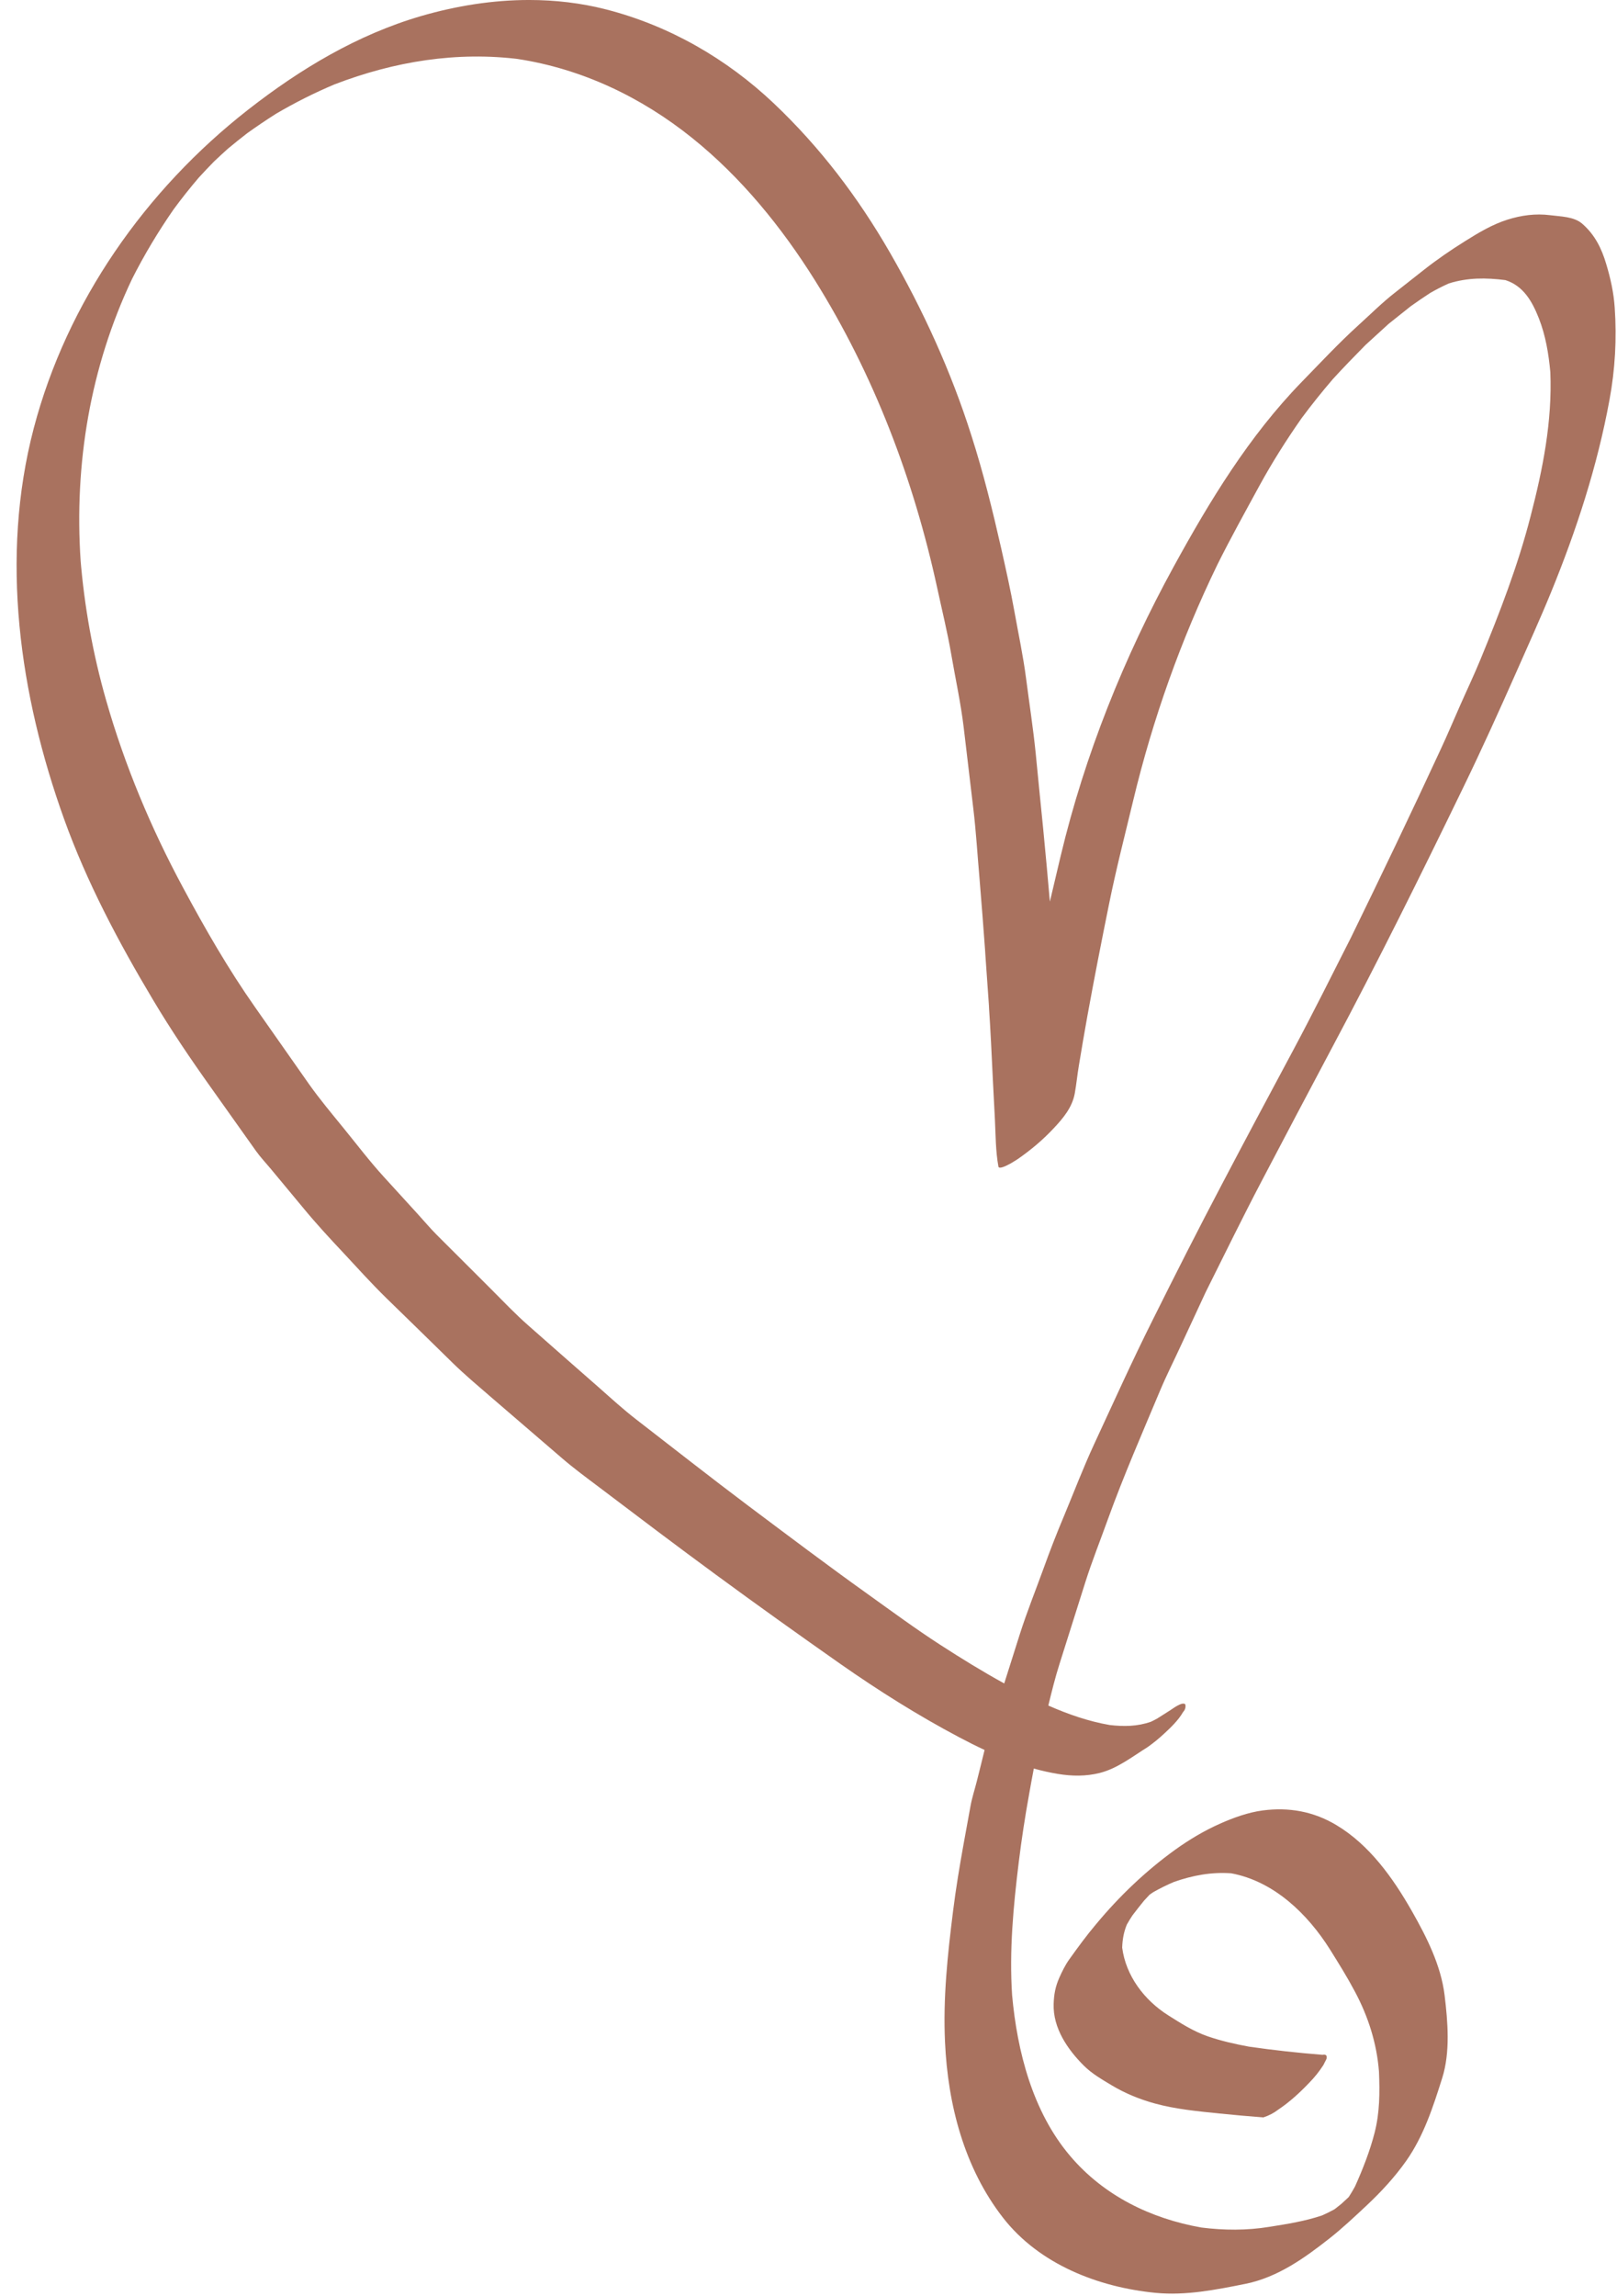 <?xml version="1.0" encoding="UTF-8" standalone="no"?><svg xmlns="http://www.w3.org/2000/svg" xmlns:xlink="http://www.w3.org/1999/xlink" fill="#000000" height="493.3" preserveAspectRatio="xMidYMid meet" version="1" viewBox="74.7 2.9 347.6 493.3" width="347.6" zoomAndPan="magnify"><g id="change1_1"><path d="M 328.234 406.762 C 328.012 406.855 327.781 406.945 327.555 407.039 C 327.777 406.945 328.008 406.852 328.234 406.762 Z M 333.832 280.633 C 333.637 281.027 333.438 281.441 333.223 281.855 C 333.426 281.449 333.629 281.043 333.832 280.633 Z M 407.988 83.133 C 408.004 83.289 408.016 83.449 408.027 83.609 C 408.016 83.449 408.004 83.289 407.988 83.133 Z M 186.617 15.648 C 186.367 15.629 186.137 15.586 185.906 15.562 C 199.812 17.68 212.566 23.773 223.5 32.551 C 234.035 41.012 242.727 51.711 249.867 63.105 C 262.559 83.398 271.102 105.914 276.172 129.242 C 277.195 133.996 278.371 138.73 279.188 143.508 C 280.09 148.742 281.238 153.977 281.867 159.234 C 282.539 165.016 283.23 170.797 283.922 176.574 C 284.527 181.582 284.82 186.648 285.262 191.652 C 285.723 197.059 286.117 202.461 286.52 207.863 C 286.496 207.613 286.477 207.359 286.453 207.109 C 286.746 211.301 287.039 215.488 287.336 219.676 C 287.312 219.426 287.293 219.172 287.27 218.902 C 287.629 224.223 287.879 229.539 288.129 234.859 C 288.277 237.707 288.422 240.559 288.57 243.406 C 288.738 246.777 288.715 250.211 289.324 253.539 C 289.43 254.148 290.832 253.5 292.004 252.852 C 292.883 252.348 293.617 251.844 293.555 251.887 C 296.316 249.961 298.895 247.805 301.199 245.332 C 303.25 243.152 305.199 240.828 305.742 237.812 C 306.098 235.844 306.285 233.812 306.621 231.844 C 307.211 228.305 307.797 224.766 308.445 221.227 C 309.91 213.164 311.48 205.164 313.113 197.121 C 314.621 189.664 316.527 182.27 318.309 174.859 C 322.504 157.379 328.566 140.355 336.414 124.18 C 339.266 118.461 342.387 112.855 345.449 107.23 C 348.164 102.262 351.242 97.406 354.496 92.758 C 356.637 89.871 358.875 87.086 361.215 84.359 C 363.492 81.855 365.867 79.438 368.246 77.012 C 369.902 75.508 371.555 73.992 373.207 72.484 C 374.789 71.219 376.391 69.953 377.973 68.688 C 379.34 67.715 380.727 66.766 382.137 65.848 C 383.449 65.094 384.773 64.414 386.156 63.797 C 390.203 62.527 394.145 62.559 398.309 63.082 C 402.203 64.328 404.066 67.668 405.496 71.273 C 406.953 74.98 407.613 78.93 407.969 82.875 C 408.402 93.402 406.352 103.719 403.715 113.852 C 401.016 124.387 397.098 134.5 392.973 144.531 C 391.59 147.902 390.02 151.191 388.551 154.523 C 387.172 157.645 385.852 160.785 384.406 163.883 C 378.133 177.445 371.672 190.906 365.109 204.348 C 361.004 212.445 356.949 220.582 352.676 228.578 C 347.566 238.105 342.477 247.637 337.449 257.207 C 332.32 266.945 327.355 276.727 322.457 286.566 C 318.078 295.301 314.078 304.203 309.973 313.039 C 307.586 318.172 305.574 323.473 303.398 328.688 C 301.824 332.414 300.383 336.141 299 339.973 C 297.305 344.645 295.438 349.273 293.93 354.008 C 292.812 357.531 291.691 361.066 290.574 364.602 C 285.895 362.031 281.344 359.227 276.863 356.328 C 271.543 352.895 266.434 349.125 261.281 345.438 C 252.566 339.219 244.023 332.77 235.438 326.34 C 227.352 320.266 219.395 314.004 211.395 307.824 C 208.672 305.711 206.117 303.387 203.539 301.102 C 198.473 296.664 193.402 292.223 188.355 287.762 C 185.527 285.289 182.934 282.547 180.273 279.887 C 176.398 276.035 172.543 272.141 168.648 268.285 C 167.184 266.82 165.82 265.188 164.418 263.656 C 162.031 261.02 159.621 258.398 157.215 255.762 C 154.156 252.41 151.391 248.766 148.523 245.246 C 145.988 242.129 143.414 239.07 141.09 235.781 C 137.254 230.316 133.402 224.828 129.57 219.363 C 123.809 211.172 118.781 202.441 114.051 193.621 C 107.141 180.785 101.547 167.445 97.527 153.41 C 94.656 143.402 92.812 133.117 91.977 122.75 C 91.996 122.98 92.02 123.234 92.039 123.484 C 90.629 102.562 94.086 81.785 103.098 62.816 C 105.719 57.633 108.699 52.668 112.023 47.879 C 113.746 45.535 115.551 43.262 117.441 41.051 C 118.504 39.895 119.59 38.746 120.699 37.613 C 121.688 36.672 122.684 35.754 123.699 34.844 C 125.062 33.711 126.441 32.605 127.84 31.523 C 129.871 30.07 131.93 28.676 134.039 27.34 C 138.105 24.953 142.281 22.852 146.633 21.02 C 159.445 16.102 172.93 13.883 186.617 15.648 Z M 165.297 6.328 C 151.539 10.328 139.203 17.742 128 26.496 C 105.965 43.73 89.105 67.754 81.965 94.875 C 74.656 122.73 78.887 152.219 88.5 178.941 C 93.379 192.492 100.188 205.328 107.559 217.664 C 111.41 224.137 115.578 230.293 119.934 236.41 C 123.203 241.016 126.469 245.605 129.738 250.211 C 130.68 251.531 131.832 252.746 132.879 254.004 C 135.246 256.852 137.609 259.699 139.977 262.547 C 142.742 265.898 145.633 269.02 148.605 272.18 C 151.602 275.406 154.555 278.672 157.695 281.754 C 162.512 286.441 167.328 291.133 172.125 295.848 C 174.617 298.273 177.258 300.496 179.875 302.758 C 185.066 307.219 190.242 311.68 195.438 316.141 C 198.031 318.383 200.777 320.391 203.5 322.445 C 211.855 328.77 220.211 335.094 228.672 341.293 C 237.512 347.785 246.41 354.133 255.395 360.438 C 263.605 366.176 272.023 371.473 280.883 376.164 C 282.68 377.113 284.5 378.035 286.352 378.895 C 285.797 381.117 285.266 383.352 284.695 385.566 C 284.254 387.324 283.668 389.086 283.336 390.887 C 282.832 393.609 282.352 396.332 281.848 399.055 C 280.969 403.914 280.172 408.711 279.562 413.633 C 278.391 422.973 277.406 432.227 277.848 441.672 C 278.453 455.078 281.973 468.691 290.328 479.414 C 298.121 489.422 310.852 494.348 323.125 495.539 C 329.617 496.168 336.133 494.867 342.477 493.594 C 349.367 492.188 355.129 488.062 360.531 483.812 C 363.316 481.613 365.914 479.16 368.488 476.754 C 371.609 473.82 374.5 470.699 376.973 467.203 C 380.738 461.863 382.77 455.582 384.719 449.402 C 386.48 443.852 385.934 437.316 385.242 431.602 C 384.445 425.129 381.367 419.074 378.188 413.484 C 374.121 406.363 369.074 399.266 361.934 395.012 C 357.012 392.078 351.754 391.16 346.121 391.891 C 343 392.312 339.859 393.441 336.988 394.719 C 333.555 396.246 330.352 398.152 327.293 400.352 C 320.988 404.898 315.312 410.32 310.352 416.289 C 308.277 418.742 306.395 421.316 304.527 423.934 C 303.691 425.105 303 426.512 302.414 427.832 C 301.574 429.734 301.262 431.391 301.199 433.465 C 301.031 438.637 304.191 443.242 307.691 446.723 C 309.43 448.461 311.629 449.715 313.723 450.973 C 316.594 452.688 319.629 453.926 322.852 454.824 C 327.398 456.082 332.172 456.523 336.863 457.004 C 340.008 457.316 343.129 457.609 346.27 457.844 C 347.441 457.465 348.508 456.918 349.492 456.164 C 351.902 454.555 354.145 452.5 356.152 450.387 C 357.285 449.234 358.289 447.977 359.168 446.617 C 359.398 446.176 359.609 445.734 359.84 445.297 C 360.027 444.543 359.754 444.25 359 444.395 C 353.695 443.969 348.414 443.398 343.168 442.637 C 340.191 442.082 337.254 441.426 334.371 440.438 C 331.312 439.391 328.508 437.609 325.809 435.895 C 320.66 432.633 316.727 427.426 315.93 421.363 C 315.996 419.562 316.266 418.066 316.922 416.43 C 317.309 415.738 317.715 415.074 318.152 414.418 C 318.961 413.363 319.773 412.32 320.609 411.297 C 321.004 410.863 321.398 410.438 321.801 410.012 C 321.809 410.004 321.816 409.996 321.828 409.988 C 322.078 409.809 322.336 409.633 322.59 409.457 C 324.039 408.637 325.52 407.906 327.055 407.25 C 331.117 405.832 335.098 405.09 339.371 405.395 C 348.539 407.098 355.793 414.113 360.613 421.777 C 362.457 424.73 364.277 427.641 365.914 430.723 C 368.812 436.125 370.664 441.914 371.133 448.016 C 371.316 452.461 371.309 456.816 370.184 461.172 C 369.176 465.09 367.645 468.992 365.977 472.691 C 365.551 473.469 365.105 474.223 364.621 474.965 C 364.105 475.453 363.578 475.938 363.051 476.414 C 362.613 476.766 362.18 477.113 361.738 477.457 C 361.66 477.508 361.586 477.562 361.512 477.613 C 360.66 478.082 359.801 478.508 358.906 478.902 C 355.238 480.141 351.363 480.754 347.547 481.359 C 342.715 482.148 337.801 482.113 332.965 481.504 C 322.047 479.578 311.949 474.641 304.719 466.094 C 296.676 456.609 293.363 443.672 292.266 431.543 C 291.641 421.957 292.535 412.492 293.699 402.992 C 294.309 398.07 295.039 393.273 295.922 388.414 C 296.25 386.559 296.582 384.719 296.934 382.891 C 298.633 383.359 300.352 383.75 302.098 384.039 C 305.137 384.539 308.133 384.582 311.125 383.828 C 314.875 382.887 318.141 380.312 321.367 378.301 C 322.621 377.422 323.797 376.457 324.906 375.43 C 326.371 374.07 328.008 372.52 329.012 370.762 C 329.473 370.258 329.641 369.715 329.492 369.086 C 328.863 368.414 326.645 370.133 326.328 370.32 C 325.379 370.91 324.43 371.516 323.488 372.121 C 323.031 372.379 322.566 372.621 322.09 372.84 C 319.164 373.852 316.324 373.883 313.242 373.535 C 308.656 372.734 304.285 371.219 300.055 369.348 C 300.785 366.32 301.539 363.297 302.477 360.352 C 304.316 354.508 306.16 348.688 308.004 342.863 C 309.449 338.297 311.25 333.816 312.863 329.312 C 316.258 319.93 320.234 310.844 324.09 301.648 C 325.473 298.359 327.105 295.156 328.594 291.91 C 330.352 288.121 332.105 284.355 333.863 280.566 C 337.828 272.637 341.719 264.656 345.848 256.785 C 350.895 247.176 355.965 237.539 361.074 227.949 C 370.875 209.582 380.113 190.941 389.199 172.199 C 393.199 163.969 396.973 155.633 400.68 147.254 C 403.172 141.602 405.746 135.965 408.094 130.227 C 413.578 116.824 418.062 103.105 420.68 88.844 C 421.895 82.289 422.27 75.648 421.809 69.012 C 421.602 65.828 420.91 62.707 419.988 59.648 C 418.98 56.234 417.516 53.305 414.812 50.957 C 413.016 49.406 410.145 49.43 407.926 49.137 C 404.805 48.738 401.703 49.156 398.73 50.102 C 395.484 51.125 392.488 52.926 389.621 54.727 C 386.562 56.633 383.609 58.664 380.781 60.887 C 378.711 62.52 376.637 64.152 374.582 65.766 C 371.816 67.922 369.305 70.434 366.707 72.781 C 362.438 76.656 358.5 80.887 354.477 85.012 C 343.168 96.656 334.789 110.457 327.043 124.574 C 316.32 144.133 307.922 165.016 302.727 186.73 C 301.949 190.027 301.172 193.324 300.387 196.621 C 299.93 191.363 299.449 186.102 298.938 180.848 C 298.391 175.508 297.867 170.145 297.344 164.785 C 296.801 159.402 295.965 154.02 295.27 148.656 C 294.645 143.82 293.617 139.047 292.758 134.25 C 291.941 129.703 290.938 125.242 289.93 120.742 C 288.066 112.531 286.078 104.445 283.5 96.426 C 279.164 82.75 273.137 69.535 265.973 57.113 C 259.121 45.242 250.977 34.52 241.027 25.094 C 230.891 15.504 218.578 8.422 205.07 4.945 C 199.605 3.539 194.023 2.898 188.438 2.898 C 180.625 2.898 172.809 4.152 165.297 6.328" fill="#a9725f"/></g></svg>